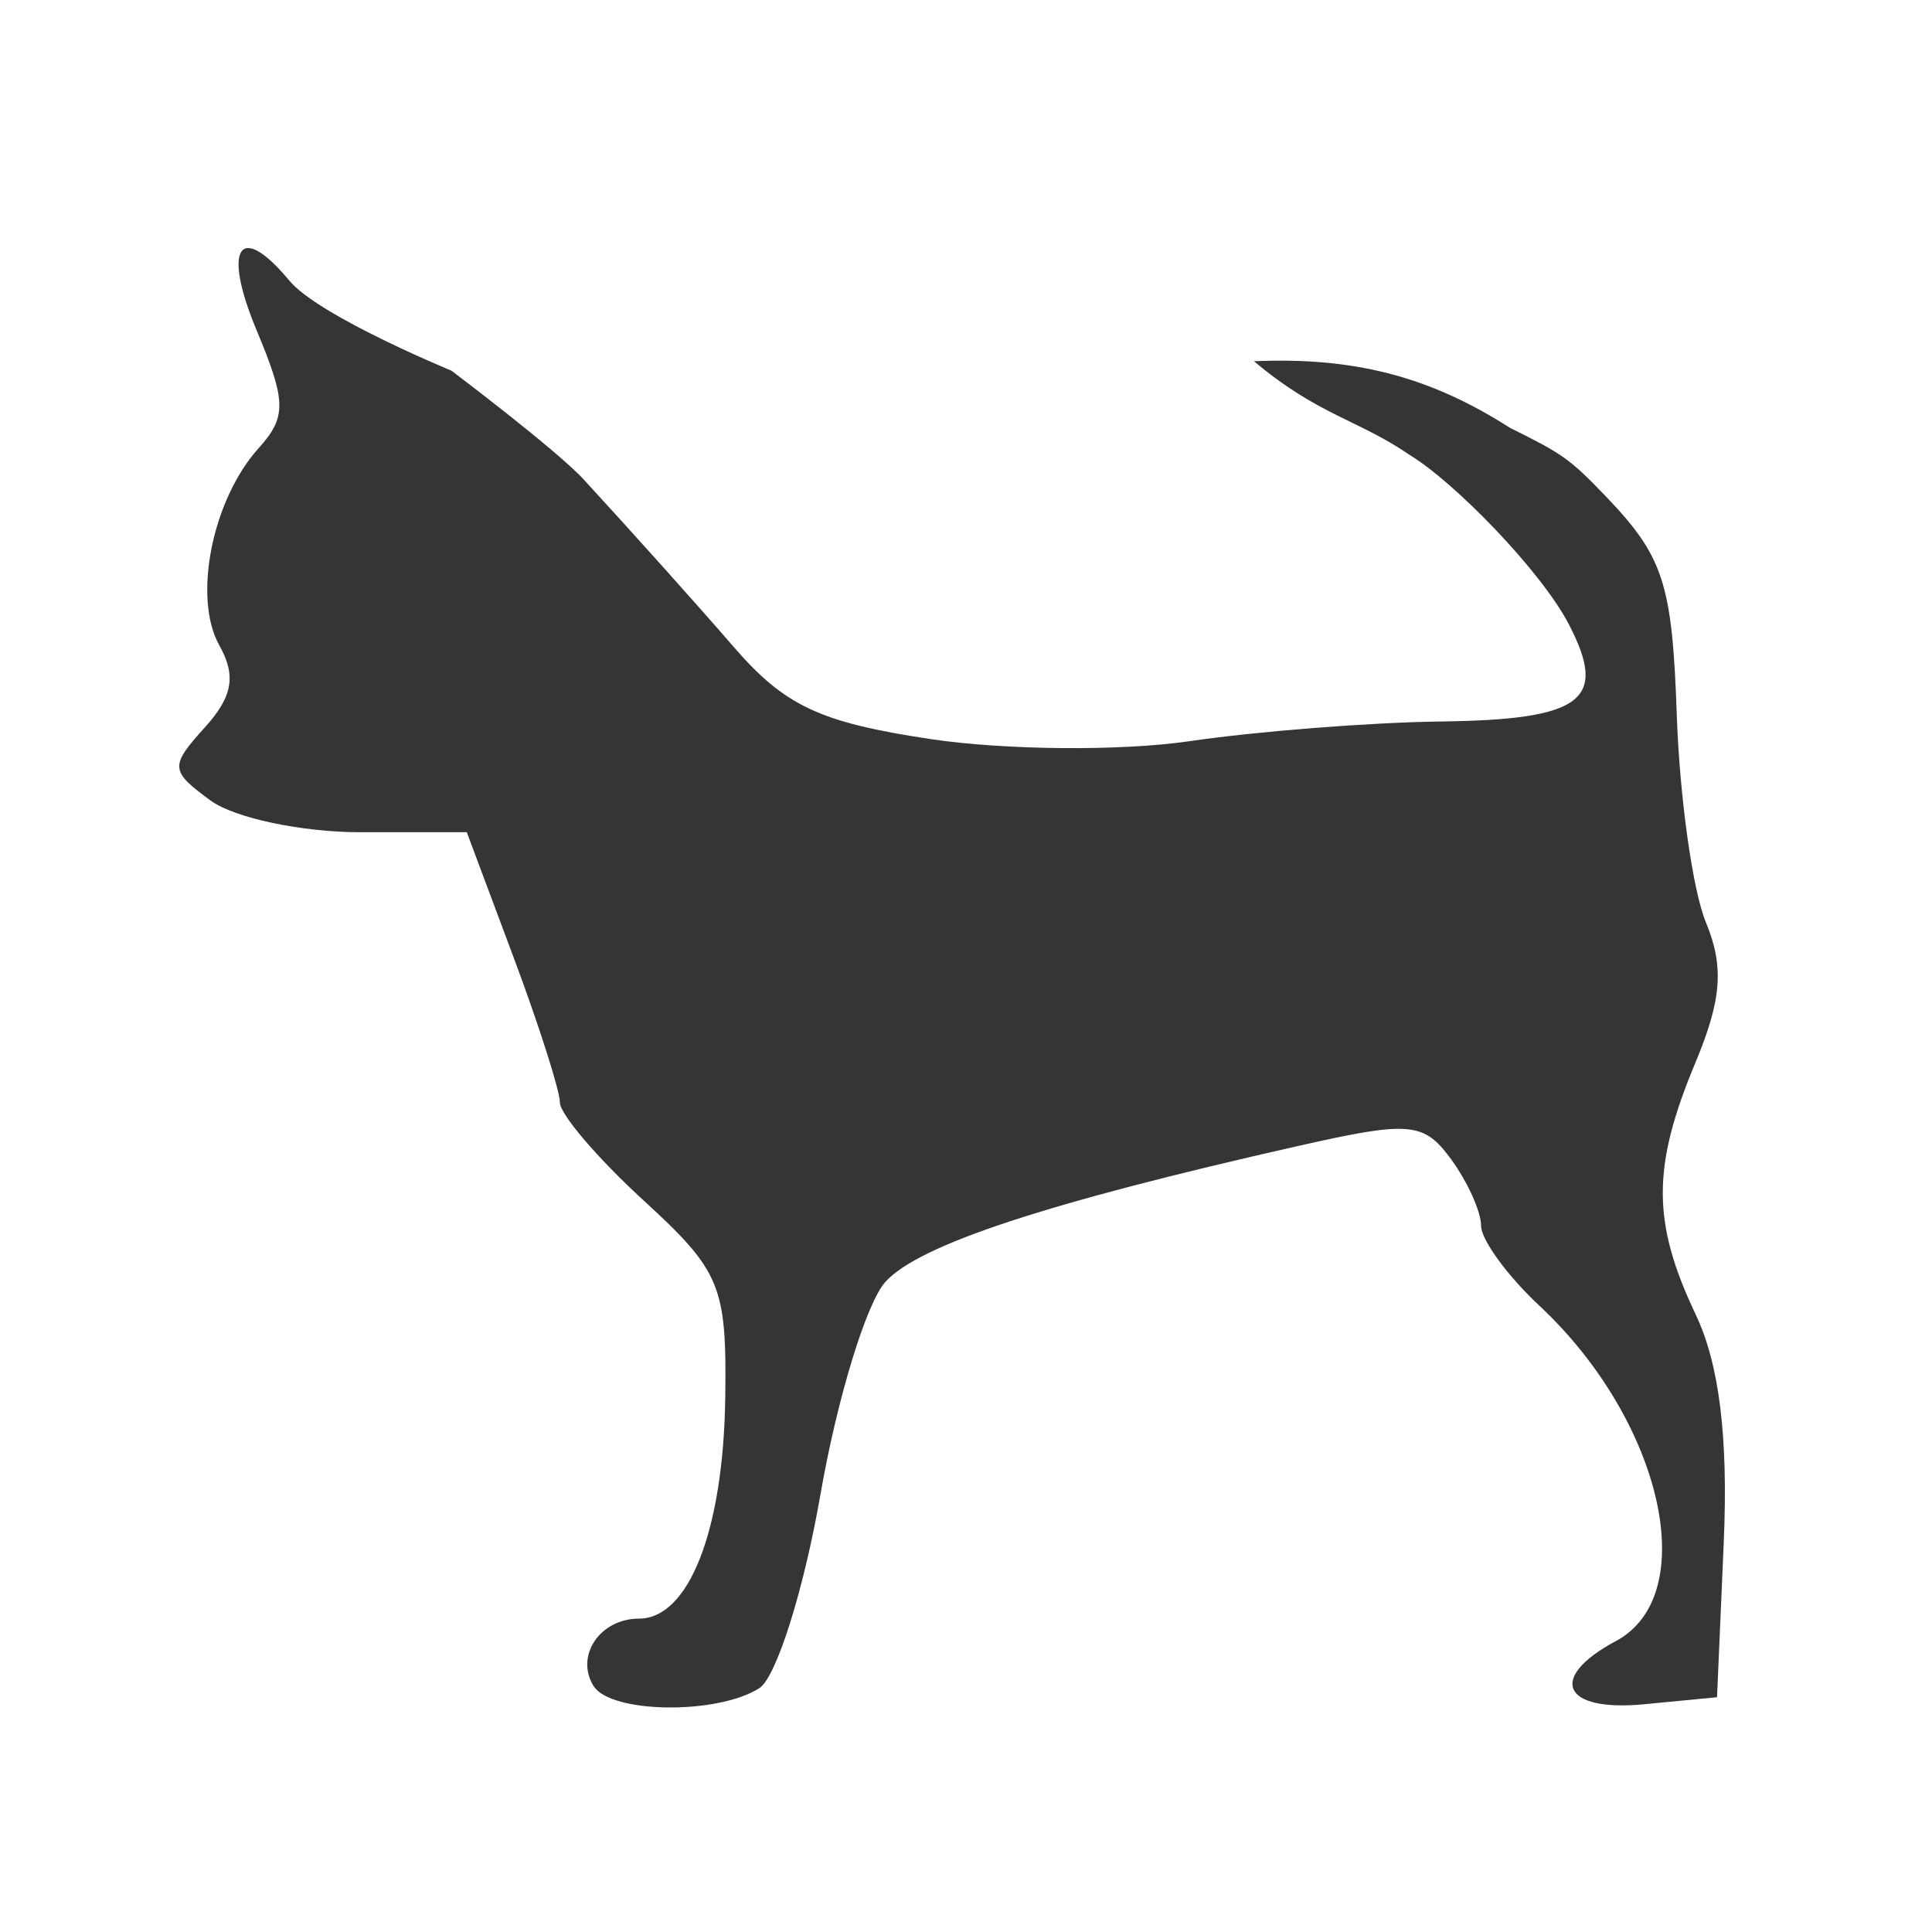 <svg version="1.1" xmlns="http://www.w3.org/2000/svg" width="100" height="100" style="background-color: rgb(255, 248, 92);" viewBox="0 0 100 100"><svg height="100" viewBox="0 0 100 100" width="100" version="1.1" data-fname="mam-perr-chihuahua_2.svg" ica="0" style="background-color: rgb(255, 248, 92);"><g transform="translate(0,0) scale(1,1) rotate(0,50,50)" scale="1.0" xtranslate="0" ytranslate="0"><path d="m30.722 87.268c-.966-1.562.334-3.489 2.354-3.489 2.577 0 4.363-4.562 4.462-11.4.084-5.821-.23-6.582-4.234-10.252-2.379-2.18-4.325-4.461-4.325-5.068 0-.607-1.084-4.002-2.409-7.543l-2.409-6.44h-5.509c-3.03 0-6.518-.738-7.751-1.639-2.099-1.535-2.119-1.776-.304-3.78 1.45-1.603 1.639-2.674.752-4.26-1.378-2.463-.365-7.532 2.038-10.2 1.453-1.613 1.439-2.407-.106-6.106-1.794-4.293-.883-5.672 1.694-2.567 1.529 1.842 8.387 4.659 8.387 4.659s5.47 4.122 6.861 5.647c2.467 2.679 5.944 6.561 7.727 8.624 2.665 3.086 4.481 3.939 10.219 4.801 3.838.577 9.856.627 13.374.112 3.518-.515 9.374-.975 13.015-1.022 7.346-.094 8.681-1.097 6.66-5.003-1.455-2.812-5.981-7.427-8.265-8.8-2.644-1.821-4.71-2.036-8.047-4.845 5.072-.216 9.002.728 13.246 3.445 2.729 1.355 3.095 1.598 4.967 3.552 2.984 3.114 3.436 4.507 3.67 11.302.147 4.262.825 9.097 1.508 10.744.948 2.289.82 4.001-.545 7.268-2.253 5.392-2.249 8.253.015 13.026 1.226 2.583 1.69 6.355 1.454 11.805l-.348 8.009-3.78.364c-4.223.407-5.012-1.368-1.454-3.272 4.463-2.389 2.405-11.41-3.96-17.356-1.66-1.551-3.018-3.413-3.018-4.139 0-.726-.699-2.275-1.553-3.443-1.409-1.927-2.134-1.992-7.85-.702-13.068 2.949-19.691 5.127-21.428 7.047-.987 1.091-2.5 6.042-3.363 11.002-.863 4.961-2.288 9.475-3.167 10.032-2.185 1.384-7.695 1.31-8.576-.115z" style="fill:#353535" idkol="ikol0"/></g></svg></svg>